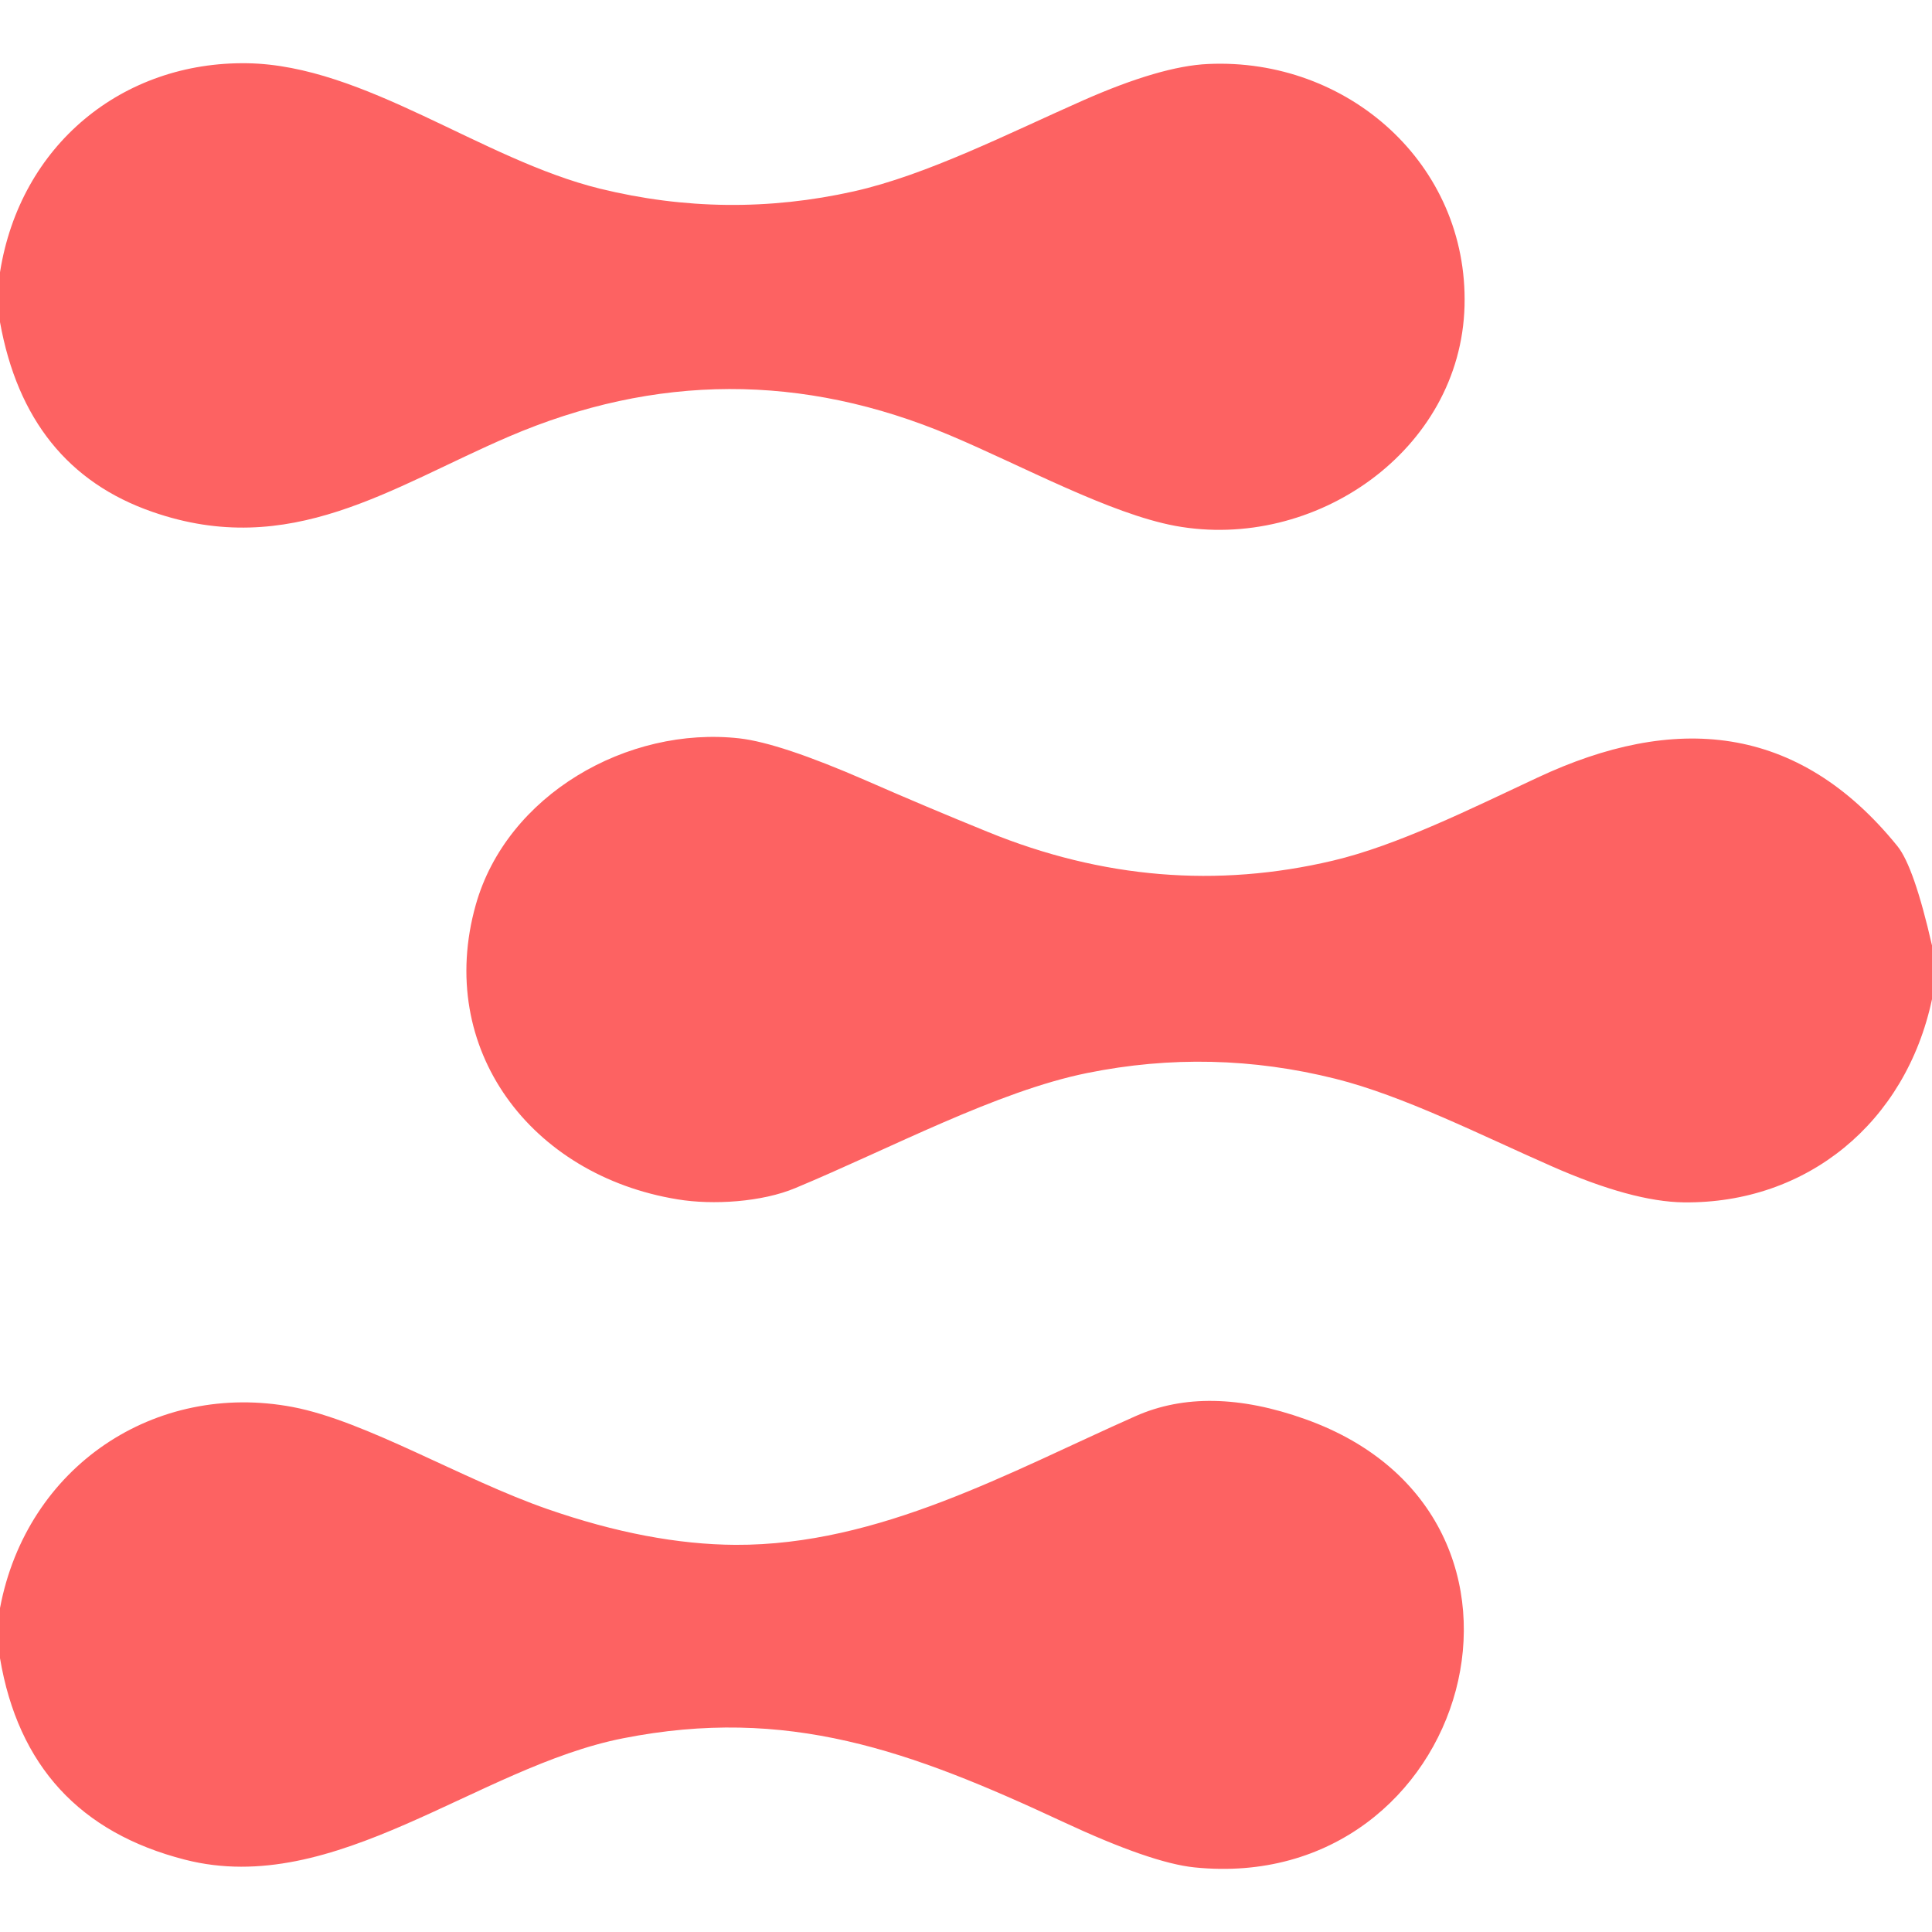 <svg viewBox="0.00 0.00 128.00 128.00" version="1.1" xmlns="http://www.w3.org/2000/svg">
<path d="M 0.00 21.34
  L 0.00 18.04
  C 1.33 9.61 8.11 4.06 16.39 4.19
  C 24.16 4.32 31.90 10.57 39.75 12.50
  Q 48.15 14.56 56.56 12.68
  C 61.39 11.60 66.79 8.85 71.74 6.66
  Q 76.90 4.38 80.03 4.24
  C 89.29 3.81 97.27 10.87 97.03 20.26
  C 96.78 29.86 87.10 36.54 77.86 34.84
  C 73.52 34.03 67.72 30.86 62.96 28.85
  Q 48.30 22.66 33.70 28.93
  C 25.91 32.28 19.23 37.10 10.09 33.91
  Q 1.74 31.01 0.00 21.34
  Z" fill="#fd6262"></path>
<path d="M 128.00 62.64
  L 128.00 66.20
  C 126.26 74.39 119.71 79.75 111.56 79.66
  Q 108.14 79.62 102.81 77.27
  C 98.12 75.21 92.99 72.60 88.47 71.47
  Q 80.28 69.42 72.03 71.09
  C 66.05 72.30 59.01 76.08 52.70 78.71
  C 50.49 79.64 47.23 79.85 44.89 79.46
  C 35.18 77.88 28.83 69.50 31.52 59.95
  C 33.57 52.67 41.57 48.08 49.00 48.92
  Q 51.68 49.23 57.35 51.70
  Q 61.39 53.47 65.48 55.13
  Q 76.80 59.74 88.31 57.02
  C 92.58 56.01 97.41 53.60 101.86 51.52
  C 110.90 47.28 119.09 47.88 125.71 56.06
  Q 126.81 57.42 128.00 62.64
  Z" fill="#fd6262"></path>
<path d="M 0.00 109.86
  L 0.00 106.54
  C 1.77 97.15 10.28 91.49 19.40 93.22
  C 24.23 94.14 30.63 98.02 36.27 99.98
  Q 43.00 102.32 48.73 102.35
  C 58.25 102.39 66.91 97.51 75.24 93.82
  Q 80.00 91.71 86.47 94.02
  C 104.61 100.48 97.39 125.58 79.14 123.72
  Q 76.27 123.43 70.38 120.68
  C 60.30 115.98 52.17 113.01 41.26 115.17
  C 31.64 117.07 22.21 125.76 12.26 123.21
  Q 1.80 120.54 0.00 109.86
  Z" fill="#fd6262"></path>
</svg>
